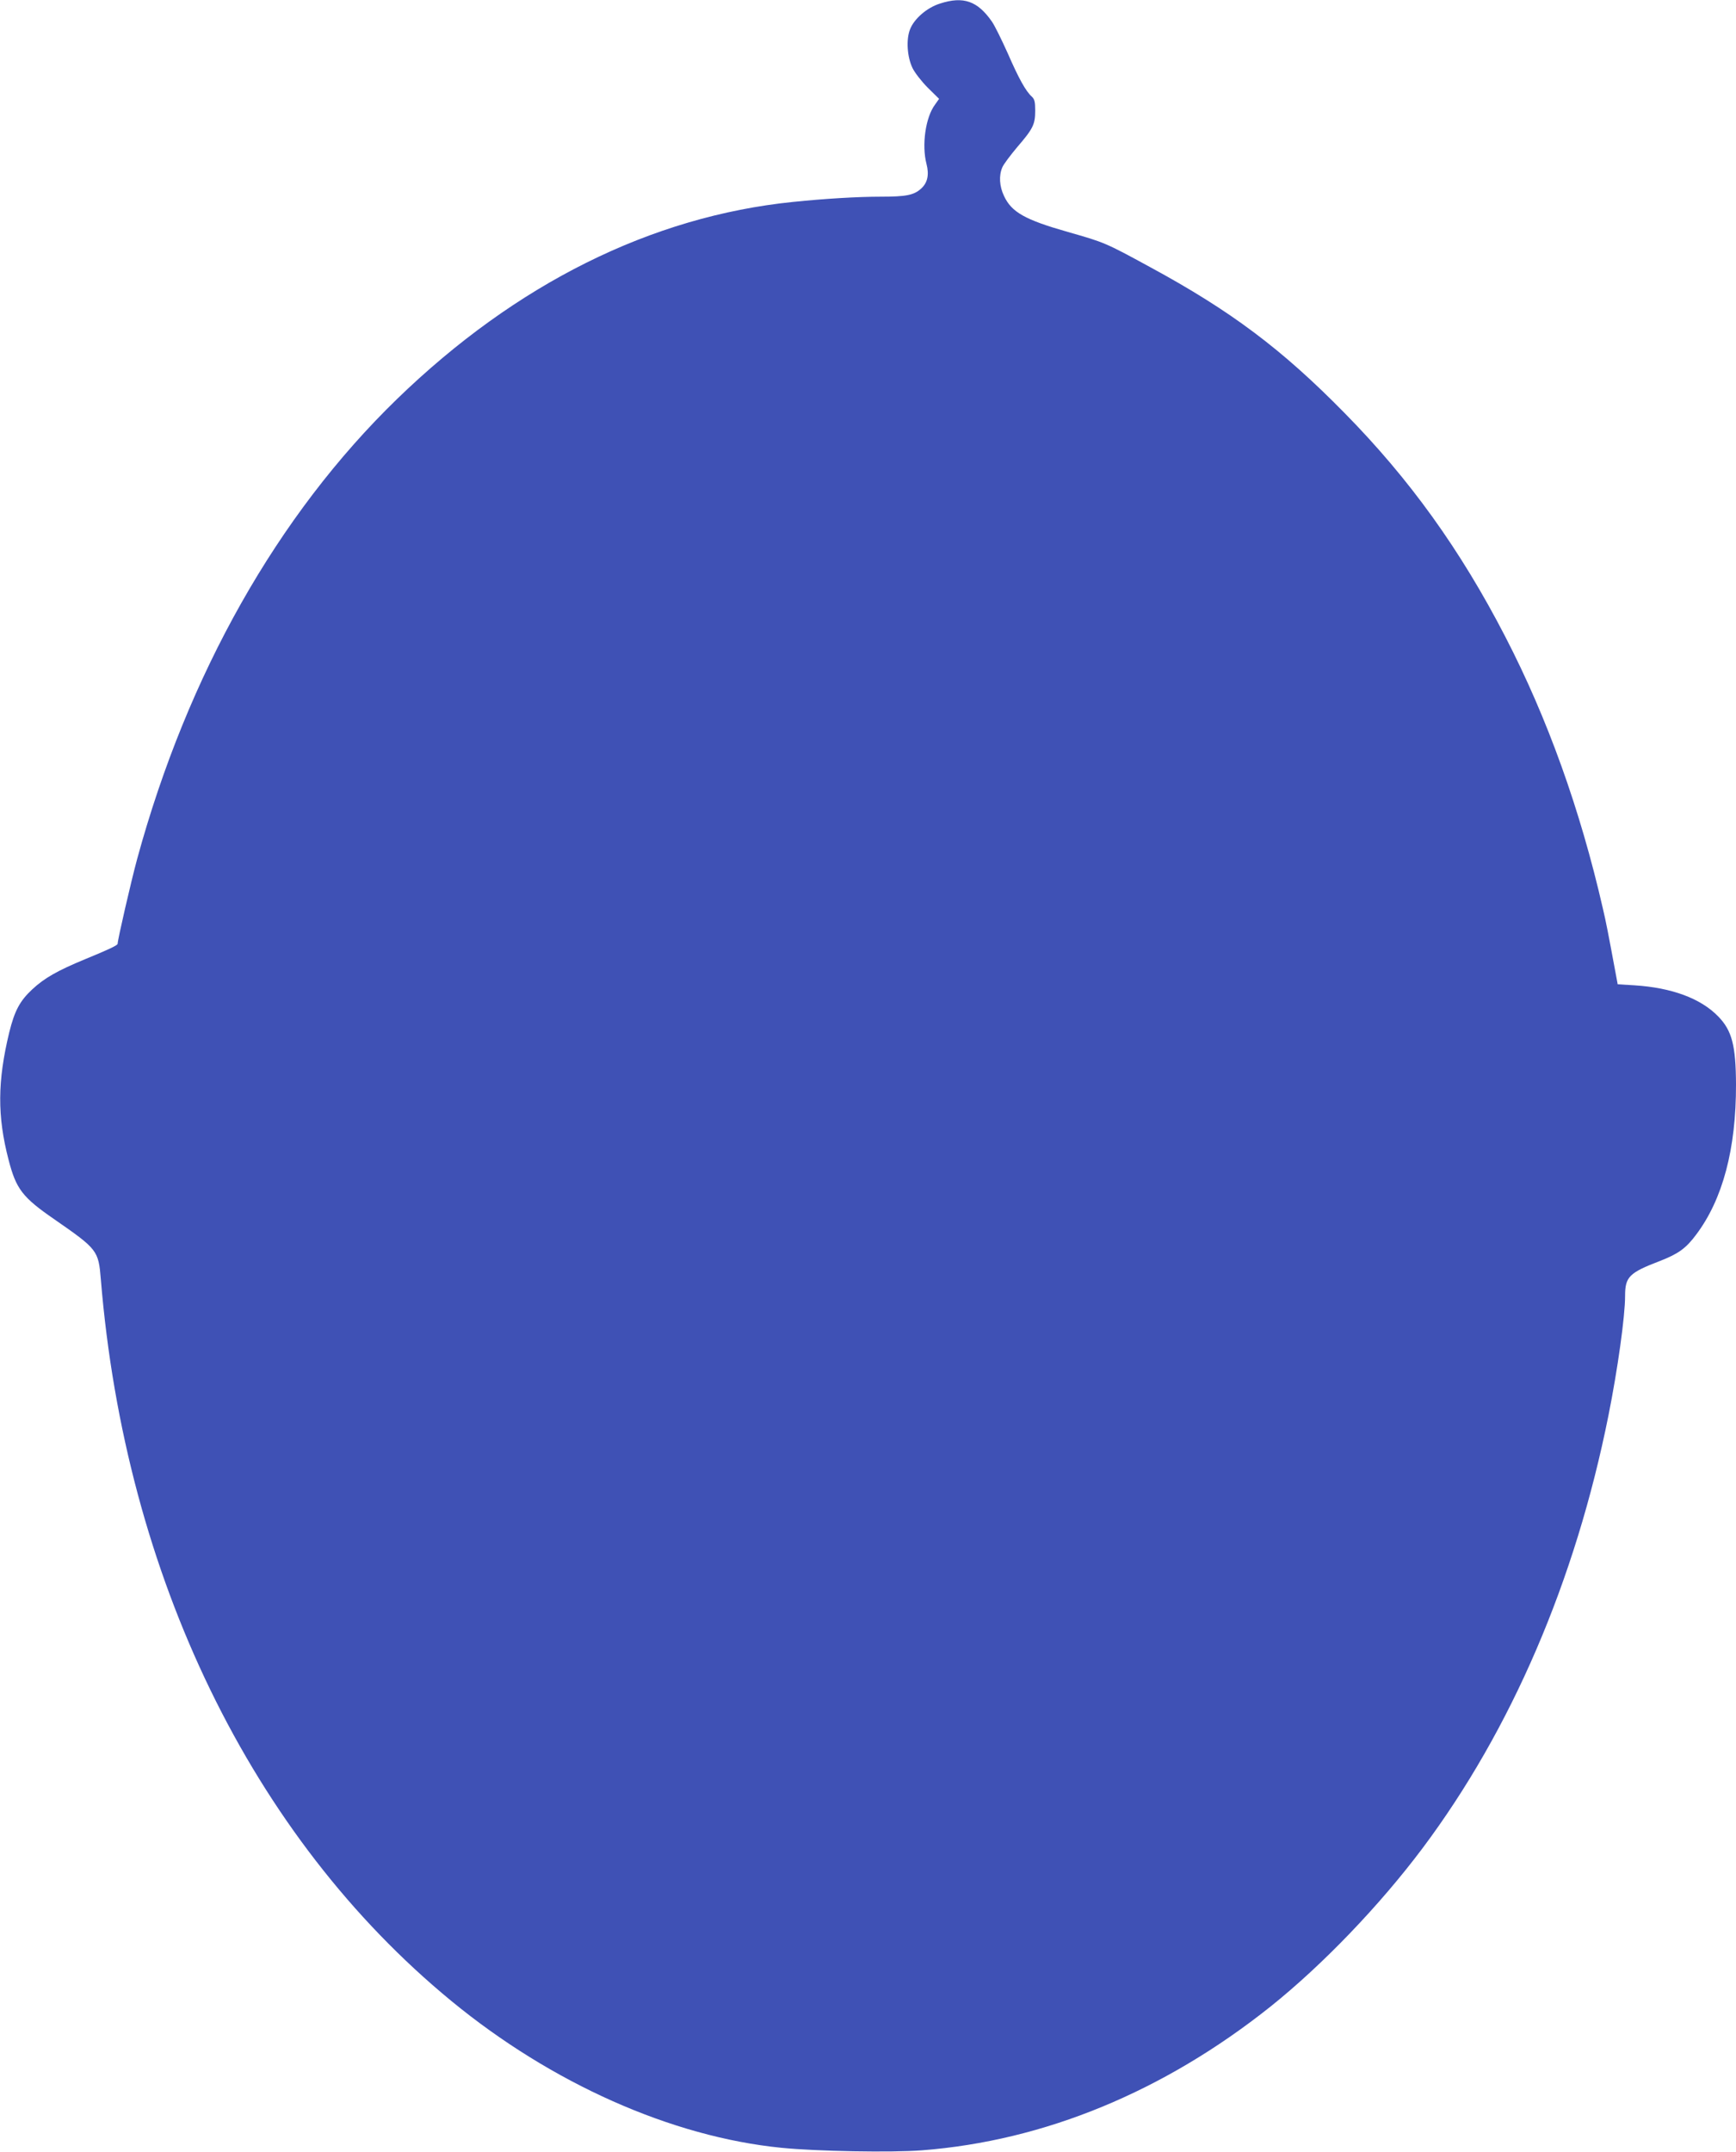 <?xml version="1.0" standalone="no"?>
<!DOCTYPE svg PUBLIC "-//W3C//DTD SVG 20010904//EN"
 "http://www.w3.org/TR/2001/REC-SVG-20010904/DTD/svg10.dtd">
<svg version="1.0" xmlns="http://www.w3.org/2000/svg"
 width="1033pt" height="1280pt" viewBox="0 0 1033 1280"
 preserveAspectRatio="xMidYMid meet">
<g transform="translate(0,1280) scale(0.1,-0.1)"
fill="#3f51b5" stroke="none">
<path d="M5594 12779 c-78 -24 -155 -91 -179 -154 -24 -61 -17 -164 15 -230
13 -27 54 -80 91 -117 l67 -66 -24 -34 c-57 -76 -80 -241 -51 -353 17 -65 6
-113 -32 -147 -43 -39 -89 -48 -241 -48 -138 0 -335 -12 -520 -31 -845 -86
-1650 -487 -2358 -1173 -710 -689 -1246 -1637 -1546 -2736 -36 -133 -116 -480
-116 -504 0 -9 -53 -34 -192 -91 -167 -69 -244 -113 -316 -180 -74 -69 -105
-127 -137 -256 -70 -290 -72 -497 -4 -758 45 -174 82 -223 274 -355 255 -177
261 -184 275 -356 145 -1766 898 -3316 2085 -4292 597 -491 1312 -809 1965
-874 211 -21 655 -29 835 -15 730 56 1441 350 2075 855 310 248 648 600 904
941 529 706 910 1591 1107 2575 55 275 99 590 99 711 0 114 24 138 207 208
110 43 155 75 216 157 158 210 238 510 237 894 -1 231 -24 320 -106 404 -104
107 -276 171 -499 185 l-99 6 -13 70 c-45 242 -56 299 -75 380 -135 590 -330
1133 -581 1618 -267 517 -569 937 -956 1330 -373 380 -677 608 -1159 869 -266
145 -270 146 -487 208 -257 73 -336 118 -381 215 -27 57 -31 120 -10 169 7 18
48 72 89 121 94 109 107 135 107 217 0 52 -4 68 -20 83 -36 32 -78 108 -143
257 -36 80 -78 166 -95 190 -85 122 -169 152 -308 107z"/>
</g>
</svg>
